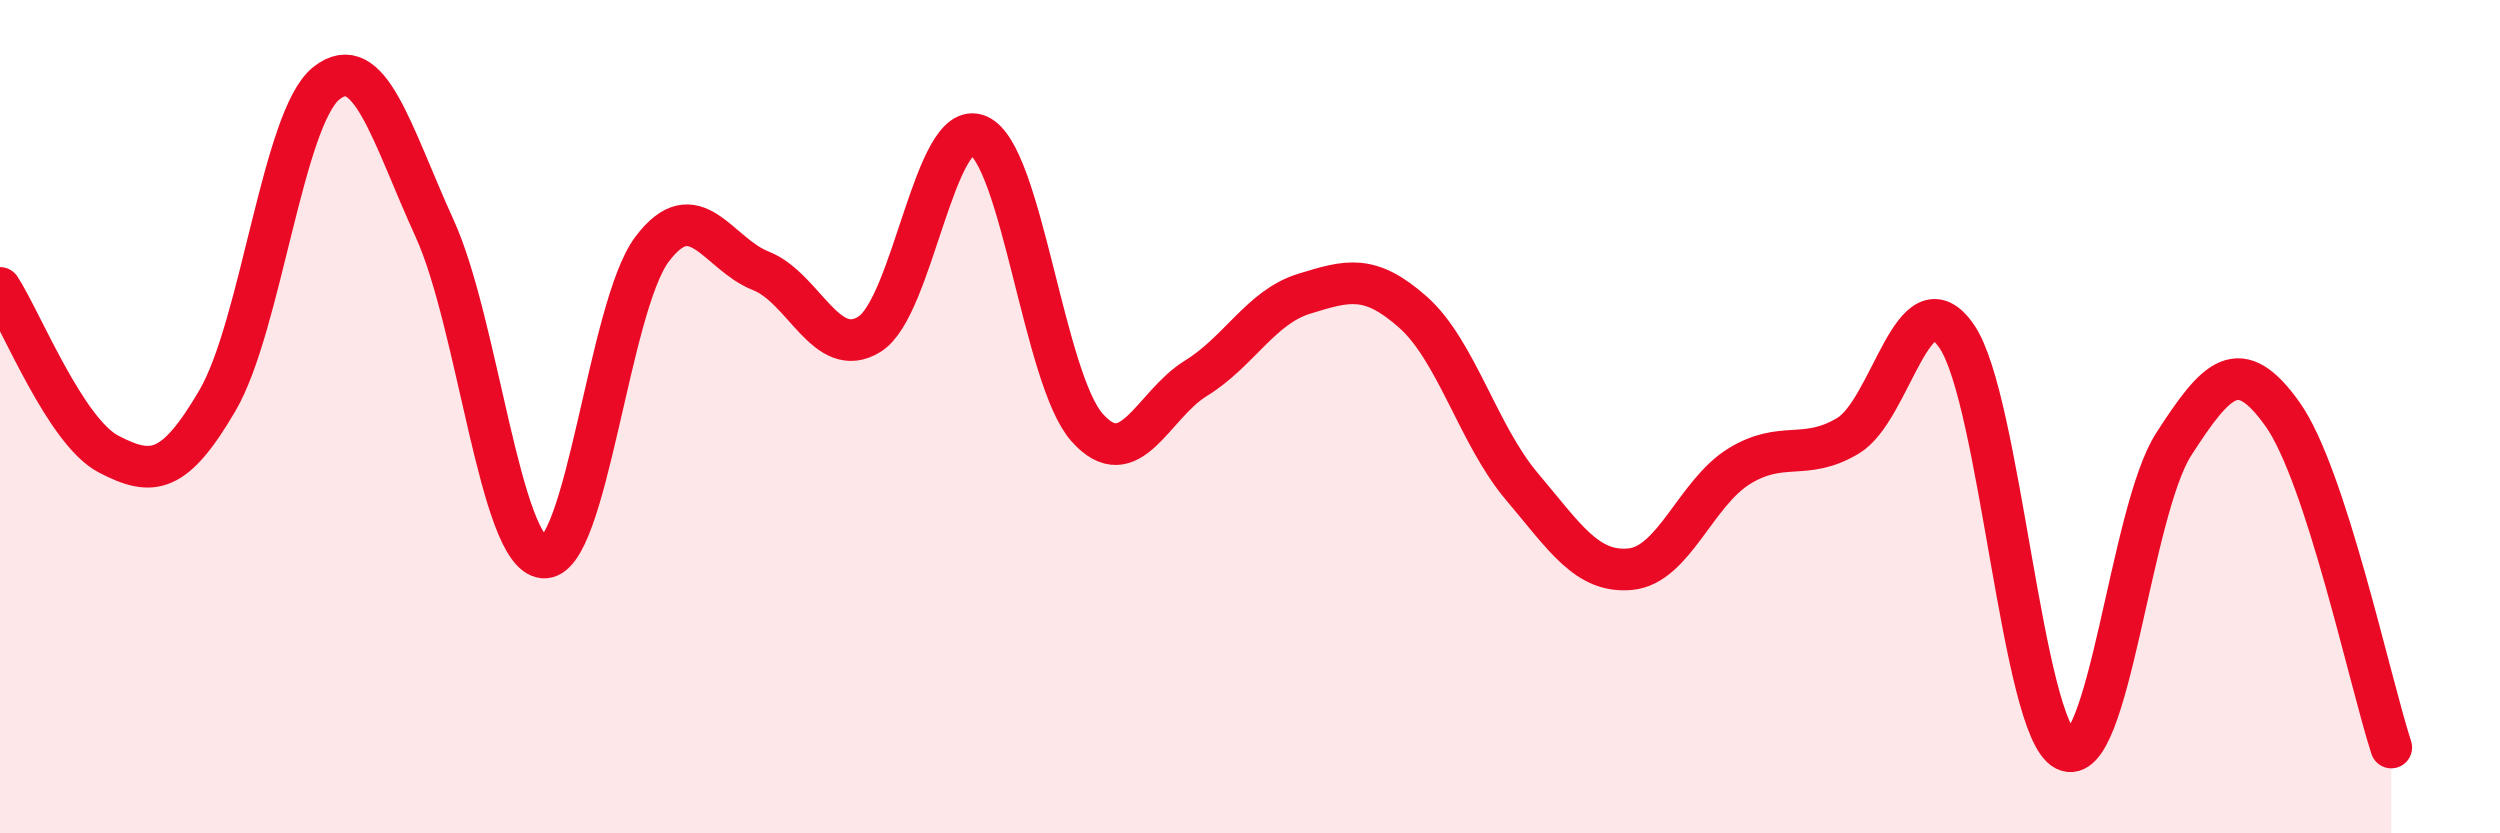 
    <svg width="60" height="20" viewBox="0 0 60 20" xmlns="http://www.w3.org/2000/svg">
      <path
        d="M 0,6.91 C 0.52,7.71 1.57,10.36 2.61,10.9 C 3.65,11.44 4.18,11.39 5.22,9.61 C 6.26,7.83 6.79,2.83 7.83,2 C 8.87,1.17 9.39,3.2 10.43,5.48 C 11.47,7.76 12,13.28 13.04,13.38 C 14.08,13.48 14.61,7.36 15.65,5.98 C 16.69,4.6 17.22,6.09 18.26,6.5 C 19.3,6.91 19.83,8.67 20.87,8.02 C 21.91,7.37 22.44,2.8 23.48,3.25 C 24.52,3.7 25.05,9.09 26.09,10.26 C 27.13,11.43 27.66,9.72 28.7,9.08 C 29.74,8.44 30.26,7.37 31.3,7.05 C 32.34,6.73 32.87,6.57 33.91,7.49 C 34.95,8.41 35.48,10.44 36.52,11.67 C 37.56,12.9 38.09,13.76 39.13,13.66 C 40.17,13.56 40.7,11.83 41.74,11.19 C 42.78,10.55 43.31,11.08 44.35,10.46 C 45.39,9.84 45.92,6.56 46.96,8.07 C 48,9.58 48.53,17.48 49.57,18 C 50.61,18.52 51.13,12.27 52.17,10.66 C 53.21,9.05 53.74,8.48 54.78,9.94 C 55.82,11.4 56.87,16.34 57.39,17.94L57.39 20L0 20Z"
        fill="#EB0A25"
        opacity="0.1"
        stroke-linecap="round"
        stroke-linejoin="round"
      />
      <path
        d="M 0,6.91 C 0.52,7.71 1.57,10.36 2.61,10.9 C 3.65,11.44 4.18,11.39 5.22,9.61 C 6.26,7.83 6.79,2.83 7.83,2 C 8.87,1.17 9.39,3.2 10.43,5.48 C 11.47,7.76 12,13.28 13.04,13.38 C 14.08,13.48 14.61,7.36 15.65,5.98 C 16.69,4.6 17.22,6.09 18.26,6.5 C 19.3,6.91 19.83,8.67 20.87,8.02 C 21.91,7.37 22.44,2.8 23.48,3.25 C 24.52,3.7 25.05,9.09 26.09,10.26 C 27.13,11.43 27.66,9.72 28.7,9.08 C 29.74,8.44 30.26,7.37 31.3,7.05 C 32.34,6.73 32.87,6.57 33.91,7.49 C 34.95,8.41 35.48,10.44 36.52,11.67 C 37.56,12.9 38.09,13.76 39.13,13.66 C 40.17,13.56 40.7,11.83 41.74,11.19 C 42.78,10.55 43.31,11.08 44.35,10.46 C 45.39,9.84 45.92,6.56 46.96,8.07 C 48,9.58 48.53,17.48 49.57,18 C 50.61,18.52 51.13,12.27 52.17,10.66 C 53.21,9.05 53.74,8.48 54.78,9.94 C 55.82,11.4 56.87,16.34 57.39,17.94"
        stroke="#EB0A25"
        stroke-width="1"
        fill="none"
        stroke-linecap="round"
        stroke-linejoin="round"
      />
    </svg>
  